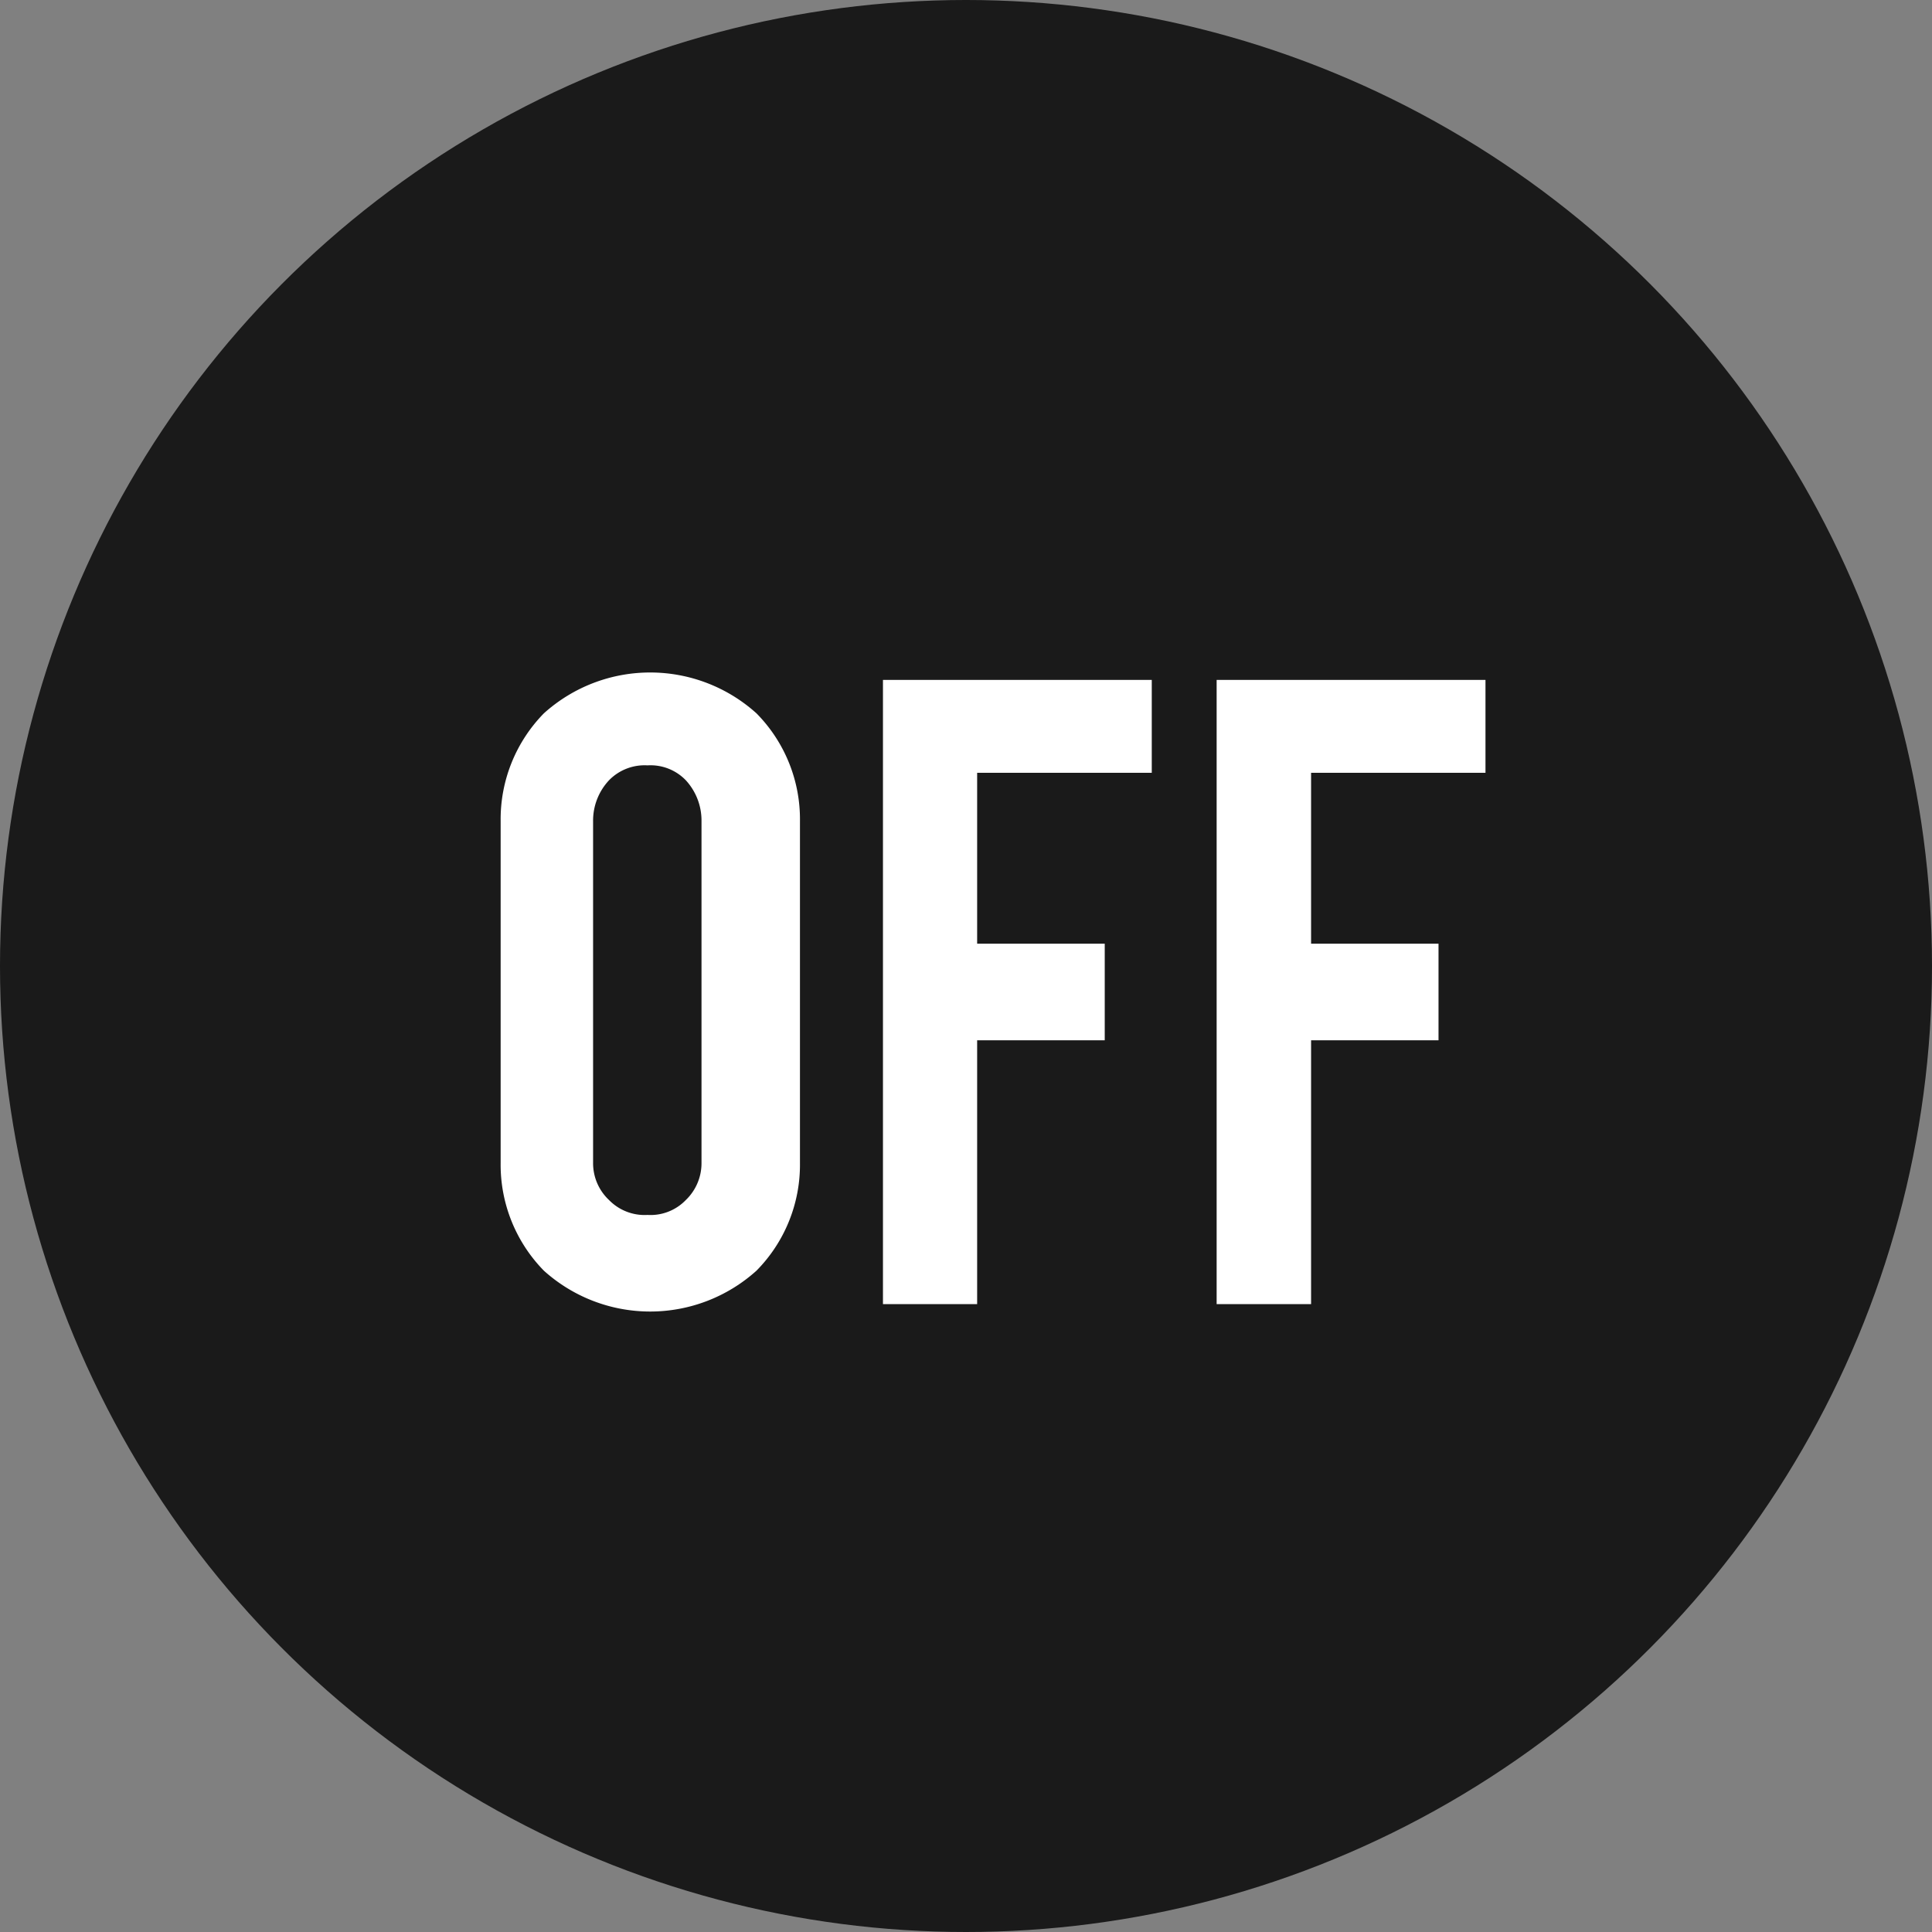 <svg id="_200_text_off_sp.svg" data-name="200% text_off_sp.svg" xmlns="http://www.w3.org/2000/svg" width="104" height="104" viewBox="0 0 52 52"><rect x="0" y="0" width="52" height="52" fill="#808080" stroke="none"/><circle id="楕円形_1467" data-name="楕円形 1467" cx="26" cy="26" r="26" opacity=".8"/><path id="OFF" d="M371.638 14390.2a4.072 4.072 0 00-1.163 2.9v9.2a4.072 4.072 0 001.163 2.9 4.272 4.272 0 005.723 0 4.058 4.058 0 001.17-2.9v-9.2a4.058 4.058 0 00-1.17-2.9 4.272 4.272 0 00-5.723 0zm4.243 12.1a1.372 1.372 0 01-.423 1 1.318 1.318 0 01-1.029.4 1.337 1.337 0 01-1.036-.4 1.359 1.359 0 01-.43-1v-9.2a1.588 1.588 0 01.43-1.1 1.337 1.337 0 011.036-.4 1.318 1.318 0 011.029.4 1.6 1.6 0 01.423 1.1v9.2zm7.423-3.3h3.43v-2.6H383.3v-4.6h4.7v-2.5h-7.235v16.8h2.535v-7.1zm8.984 0h3.43v-2.6h-3.43v-4.6h4.694v-2.5h-7.236v16.8h2.542v-7.1z" transform="translate(-357 -14371)" fill="#fff" fill-rule="evenodd"/></svg>